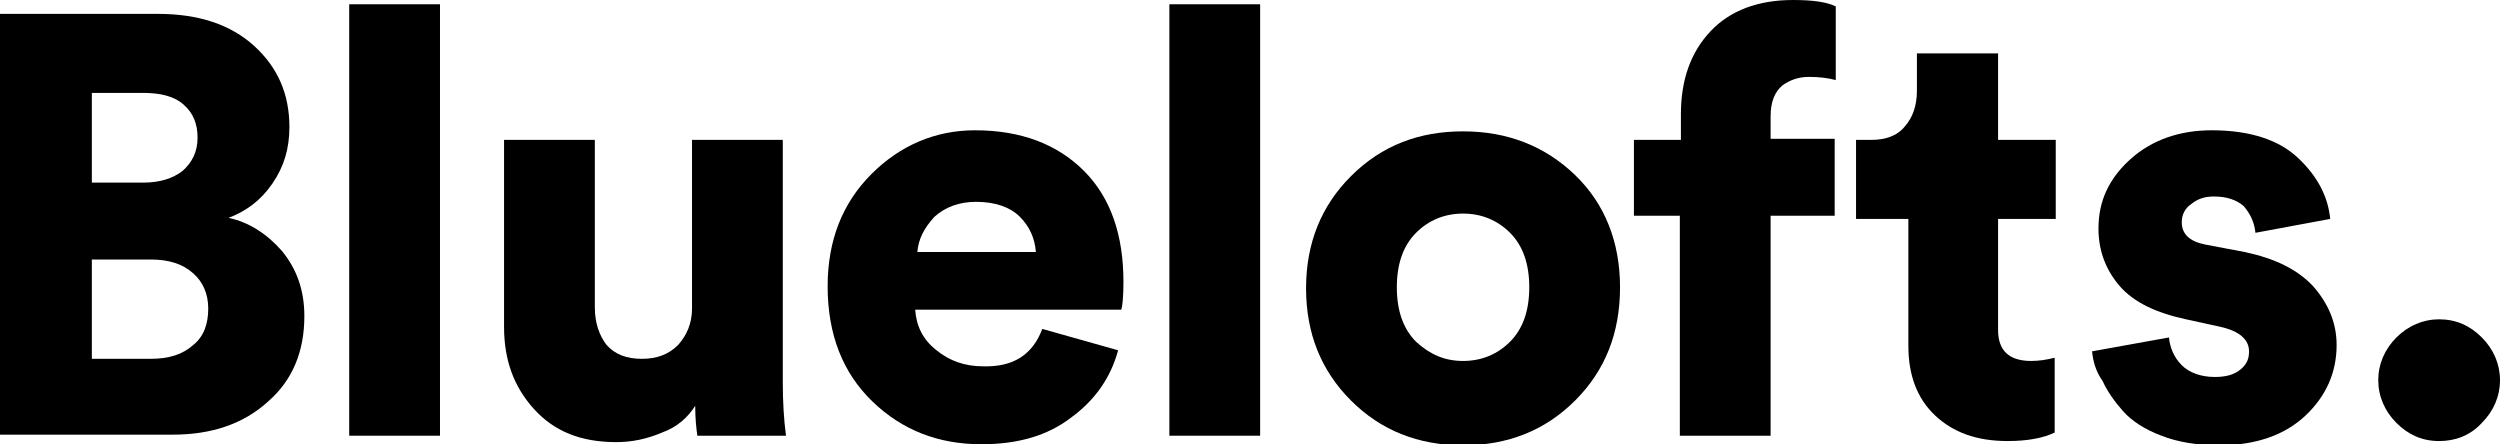 <?xml version="1.0" encoding="utf-8"?>
<!-- Generator: Adobe Illustrator 24.3.0, SVG Export Plug-In . SVG Version: 6.00 Build 0)  -->
<svg version="1.1" id="Layer_1" xmlns="http://www.w3.org/2000/svg" xmlns:xlink="http://www.w3.org/1999/xlink" x="0px" y="0px"
	 viewBox="0 0 234.1 41.6" style="enable-background:new 0 0 234.1 41.6;" xml:space="preserve">
<g>
	<path d="M0,1.3h14.8c3.8,0,6.8,1,9,3c2.2,2,3.3,4.5,3.3,7.6c0,2-0.5,3.7-1.6,5.3c-1.1,1.6-2.5,2.6-4.1,3.2c1.9,0.4,3.6,1.5,5,3.1
		c1.4,1.7,2.1,3.7,2.1,6.1c0,3.3-1.1,6-3.4,8c-2.3,2.1-5.3,3.1-8.9,3.1H0V1.3z M8.6,17.1h4.8c1.6,0,2.8-0.4,3.7-1.1
		c0.9-0.8,1.4-1.8,1.4-3.1c0-1.3-0.4-2.3-1.3-3.1c-0.9-0.8-2.2-1.1-3.8-1.1H8.6V17.1z M8.6,33.6h5.5c1.7,0,3-0.4,4-1.3
		c1-0.8,1.4-2,1.4-3.4c0-1.4-0.5-2.5-1.4-3.3c-1-0.9-2.3-1.3-4-1.3H8.6V33.6z"/>
	<path d="M41.2,40.8h-8.5V0.4h8.5V40.8z"/>
	<path d="M65.3,40.8c-0.1-0.7-0.2-1.6-0.2-2.8c-0.7,1.1-1.7,2-3.1,2.5c-1.4,0.6-2.8,0.9-4.3,0.9c-3.3,0-5.8-1-7.7-3.1
		c-1.9-2.1-2.8-4.6-2.8-7.7V13.1h8.5v15.7c0,1.4,0.4,2.6,1.1,3.5c0.8,0.9,1.9,1.3,3.3,1.3c1.4,0,2.5-0.4,3.4-1.3
		c0.8-0.9,1.3-2,1.3-3.4V13.1h8.5v22.7c0,1.8,0.1,3.5,0.3,5H65.3z"/>
	<path d="M97.6,30.8l7.1,2c-0.7,2.6-2.2,4.7-4.4,6.3c-2.2,1.7-5,2.5-8.4,2.5c-4,0-7.4-1.3-10.2-4c-2.8-2.7-4.2-6.3-4.2-10.8
		c0-4.3,1.4-7.8,4.1-10.5c2.7-2.7,6-4.1,9.7-4.1c4.3,0,7.7,1.3,10.2,3.8c2.5,2.5,3.7,6,3.7,10.4c0,1.4-0.1,2.3-0.2,2.6H85.7
		c0.1,1.5,0.7,2.8,2,3.8c1.2,1,2.7,1.5,4.3,1.5C94.9,34.4,96.7,33.2,97.6,30.8z M85.9,23.6H97c-0.1-1.3-0.6-2.4-1.5-3.3
		c-0.9-0.9-2.3-1.4-4.1-1.4c-1.6,0-2.9,0.5-3.9,1.4C86.5,21.4,86,22.4,85.9,23.6z"/>
	<path d="M118,40.8h-8.5V0.4h8.5V40.8z"/>
	<path d="M137,12.3c4.2,0,7.7,1.4,10.5,4.1c2.8,2.7,4.2,6.3,4.2,10.5c0,4.3-1.4,7.8-4.2,10.6c-2.8,2.8-6.3,4.2-10.5,4.2
		c-4.2,0-7.7-1.4-10.5-4.2c-2.8-2.8-4.2-6.3-4.2-10.5c0-4.2,1.4-7.7,4.2-10.5C129.4,13.6,132.9,12.3,137,12.3z M137,33.8
		c1.7,0,3.2-0.6,4.4-1.8c1.2-1.2,1.8-2.9,1.8-5.1s-0.6-3.9-1.8-5.1c-1.2-1.2-2.7-1.8-4.4-1.8c-1.7,0-3.2,0.6-4.4,1.8
		c-1.2,1.2-1.8,2.9-1.8,5.1c0,2.2,0.6,3.9,1.8,5.1C133.9,33.2,135.3,33.8,137,33.8z"/>
	<path d="M171.8,20.2h-6v20.6h-8.5V20.2H153v-7.1h4.4v-2.4c0-3.2,0.9-5.8,2.8-7.8C162,1,164.6,0,167.9,0c1.9,0,3.2,0.2,4,0.6v6.9
		c-0.7-0.2-1.6-0.3-2.5-0.3c-1,0-1.8,0.3-2.5,0.8c-0.7,0.6-1.1,1.5-1.1,2.9v2.1h6V20.2z"/>
	<path d="M187.1,5v8.1h5.4v7.4h-5.4v10.4c0,1.9,1,2.9,3.1,2.9c0.7,0,1.4-0.1,2.2-0.3v7c-1,0.5-2.5,0.8-4.4,0.8
		c-2.9,0-5.1-0.8-6.8-2.4c-1.7-1.6-2.5-3.8-2.5-6.5V20.5h-4.9v-7.4h1.4c1.4,0,2.5-0.4,3.2-1.3c0.7-0.8,1.1-1.9,1.1-3.3V5H187.1z"/>
	<path d="M195.9,32.9l7.2-1.3c0.1,1,0.5,1.9,1.2,2.6c0.7,0.7,1.8,1.1,3.1,1.1c1,0,1.8-0.2,2.4-0.7c0.6-0.5,0.8-1,0.8-1.7
		c0-1.1-0.9-1.9-2.7-2.3l-3.2-0.7c-2.8-0.6-4.9-1.6-6.2-3.1c-1.3-1.5-2-3.3-2-5.4c0-2.6,1-4.7,3-6.5c2-1.8,4.6-2.7,7.6-2.7
		c3.6,0,6.3,0.9,8.1,2.6c1.8,1.7,2.8,3.6,3,5.7l-7,1.3c-0.1-1-0.5-1.8-1.1-2.5c-0.7-0.6-1.6-0.9-2.8-0.9c-0.8,0-1.5,0.2-2.1,0.7
		c-0.6,0.4-0.9,1-0.9,1.7c0,1.1,0.7,1.8,2.2,2.1l3.7,0.7c2.8,0.6,4.9,1.6,6.4,3.2c1.4,1.6,2.2,3.4,2.2,5.5c0,2.6-1,4.8-2.9,6.6
		c-1.9,1.8-4.6,2.8-8.1,2.8c-2,0-3.9-0.3-5.4-0.9c-1.6-0.6-2.8-1.4-3.6-2.3c-0.8-0.9-1.5-1.9-1.9-2.8
		C196.2,34.7,196,33.8,195.9,32.9z"/>
	<path d="M224.4,39.6c-1.1-1.1-1.7-2.5-1.7-4s0.6-2.9,1.7-4c1.1-1.1,2.5-1.7,4-1.7c1.6,0,2.9,0.6,4,1.7c1.1,1.1,1.7,2.5,1.7,4
		c0,1.5-0.6,2.9-1.7,4c-1.1,1.2-2.5,1.7-4,1.7C226.8,41.3,225.5,40.7,224.4,39.6z"/>
</g>
</svg>
